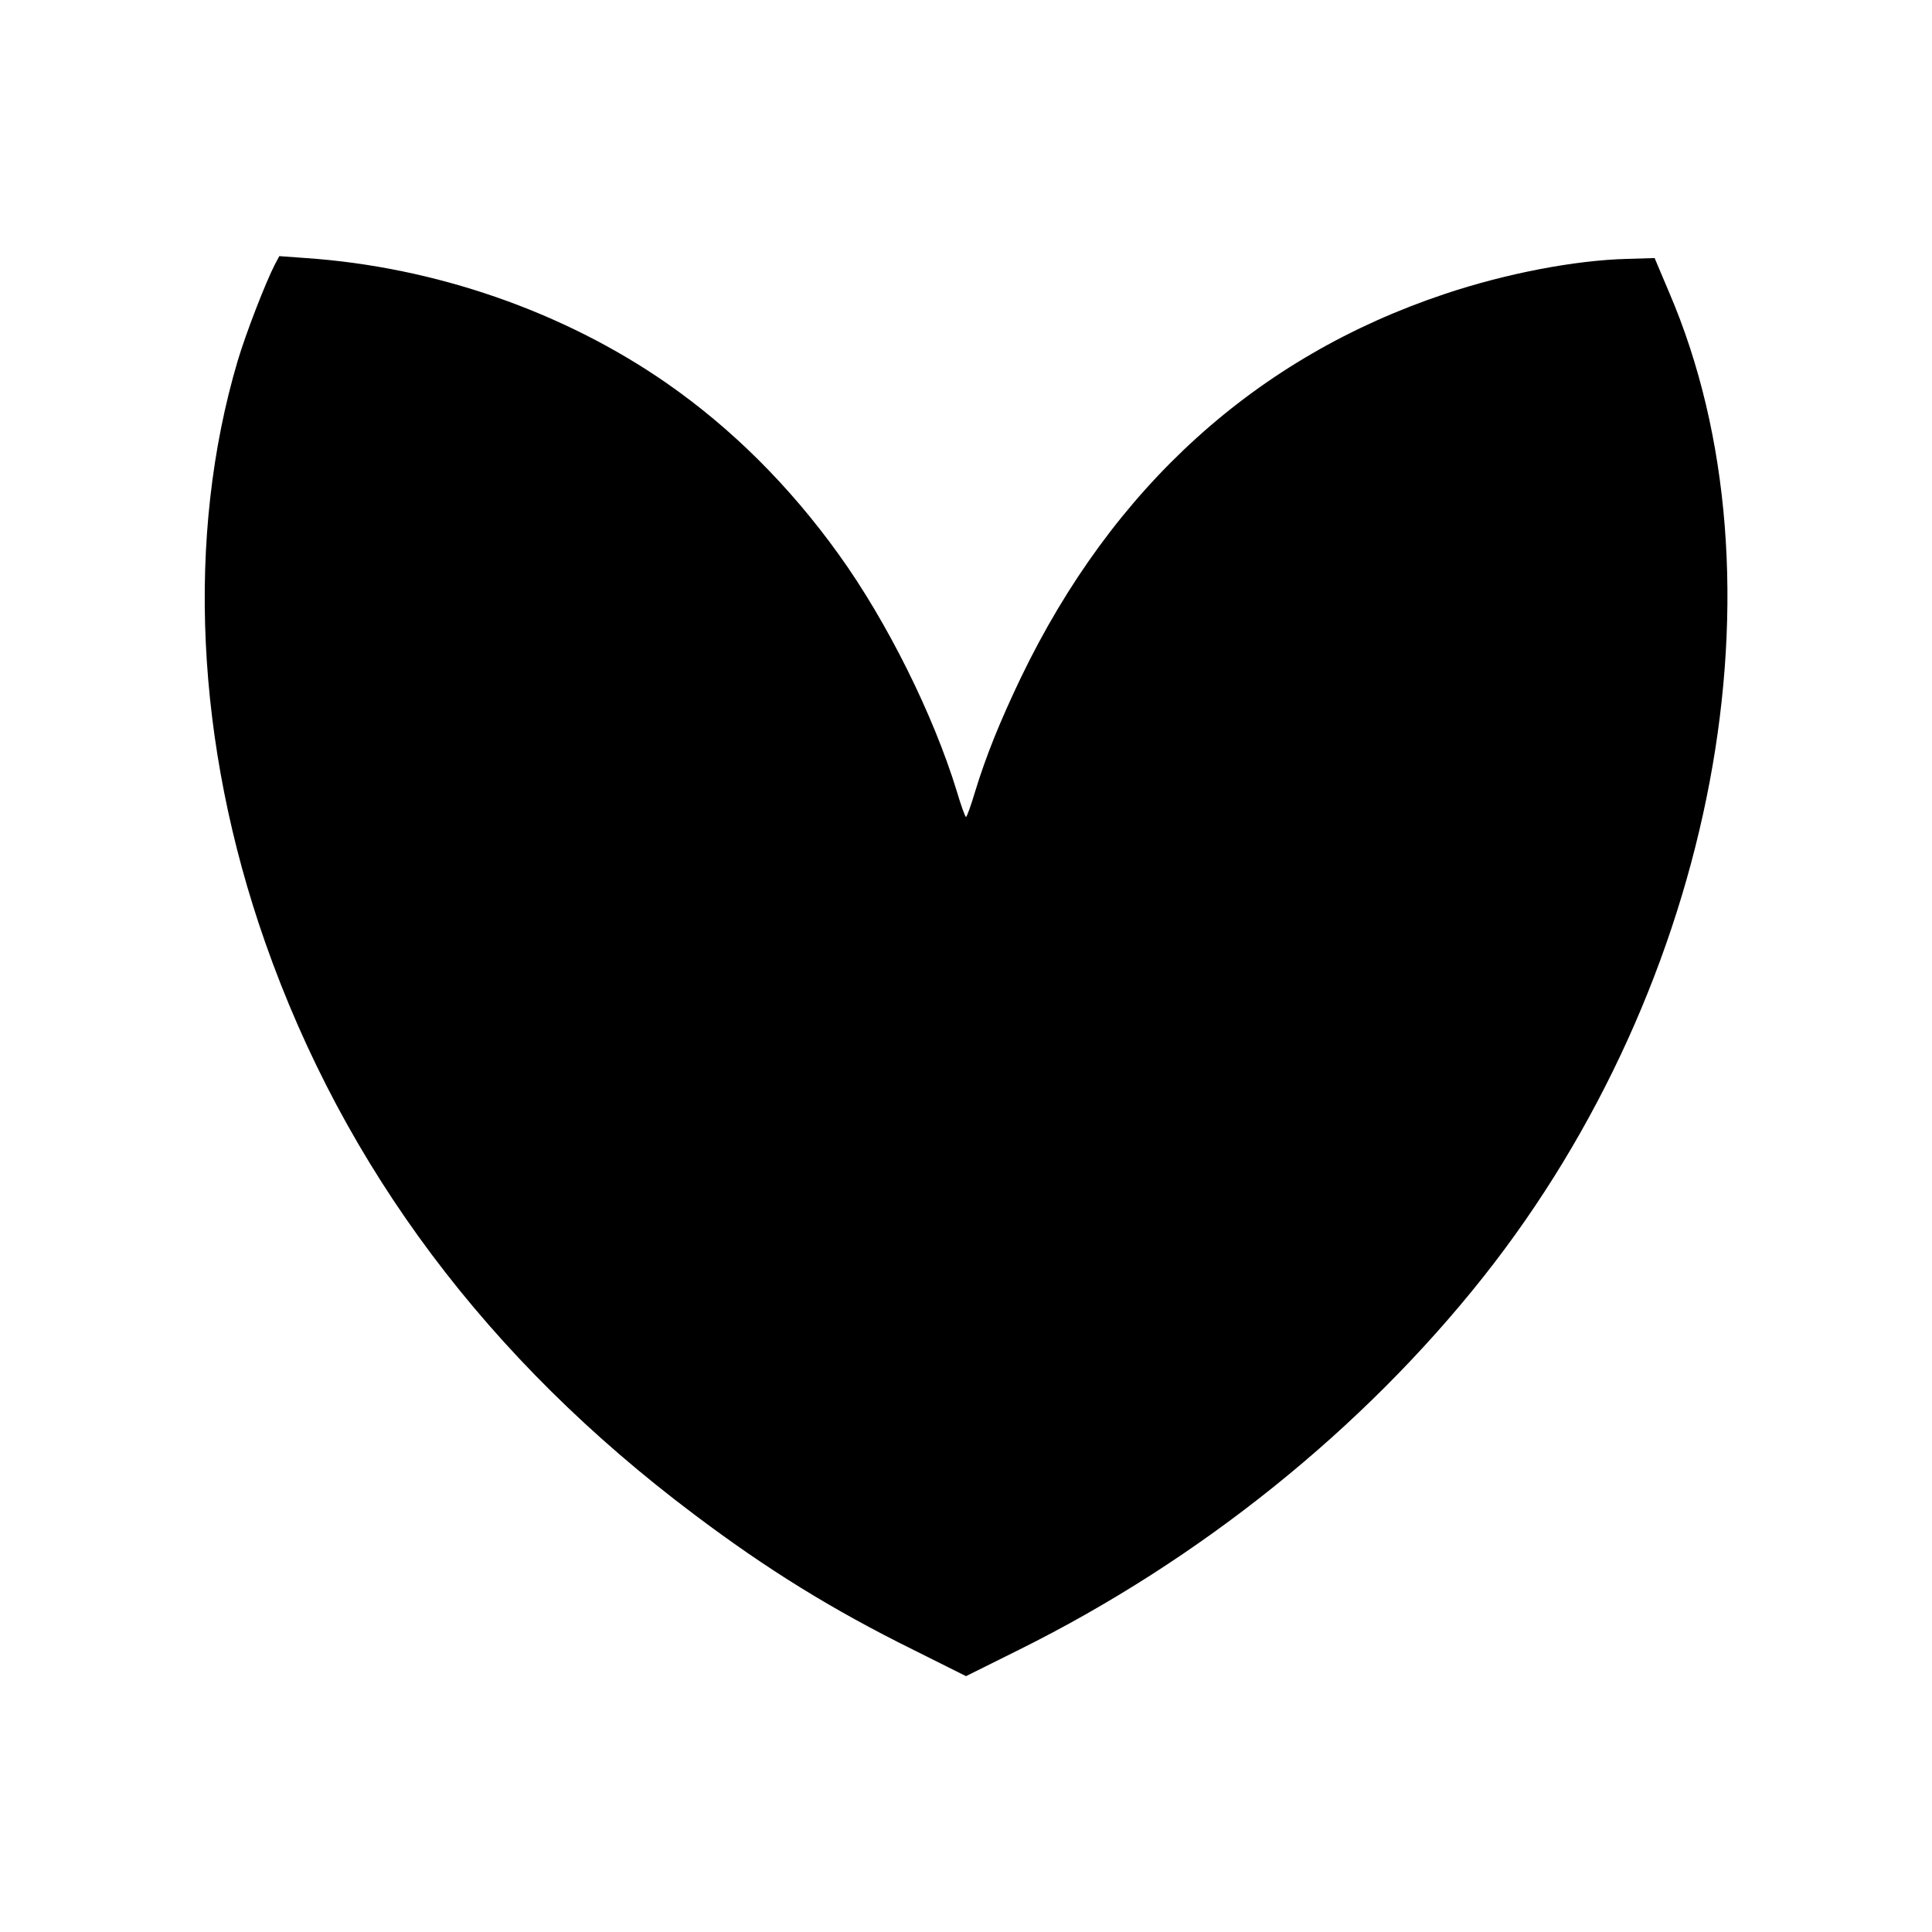 <?xml version="1.0" standalone="no"?>
<!DOCTYPE svg PUBLIC "-//W3C//DTD SVG 20010904//EN"
 "http://www.w3.org/TR/2001/REC-SVG-20010904/DTD/svg10.dtd">
<svg version="1.0" xmlns="http://www.w3.org/2000/svg"
 width="700pt" height="700pt" viewBox="0 0 700 700"
 preserveAspectRatio="xMidYMid meet">
<g transform="translate(0,700) scale(0.1,-0.1)"
fill="#000000" stroke="none">
<path d="M996 6042 c-34 -66 -106 -252 -135 -350 -188 -635 -153 -1387 100
-2107 287 -817 806 -1510 1554 -2072 264 -199 500 -345 793 -490 l192 -96 193
96 c656 326 1244 799 1681 1350 843 1064 1120 2529 673 3569 l-52 123 -100 -3
c-190 -5 -439 -53 -660 -127 -683 -228 -1203 -699 -1536 -1390 -77 -161 -126
-283 -166 -413 -15 -51 -30 -92 -33 -92 -3 0 -18 41 -33 92 -85 278 -253 616
-428 859 -178 248 -388 457 -624 621 -373 259 -839 421 -1307 453 l-96 7 -16
-30z"/>
</g>
</svg>
